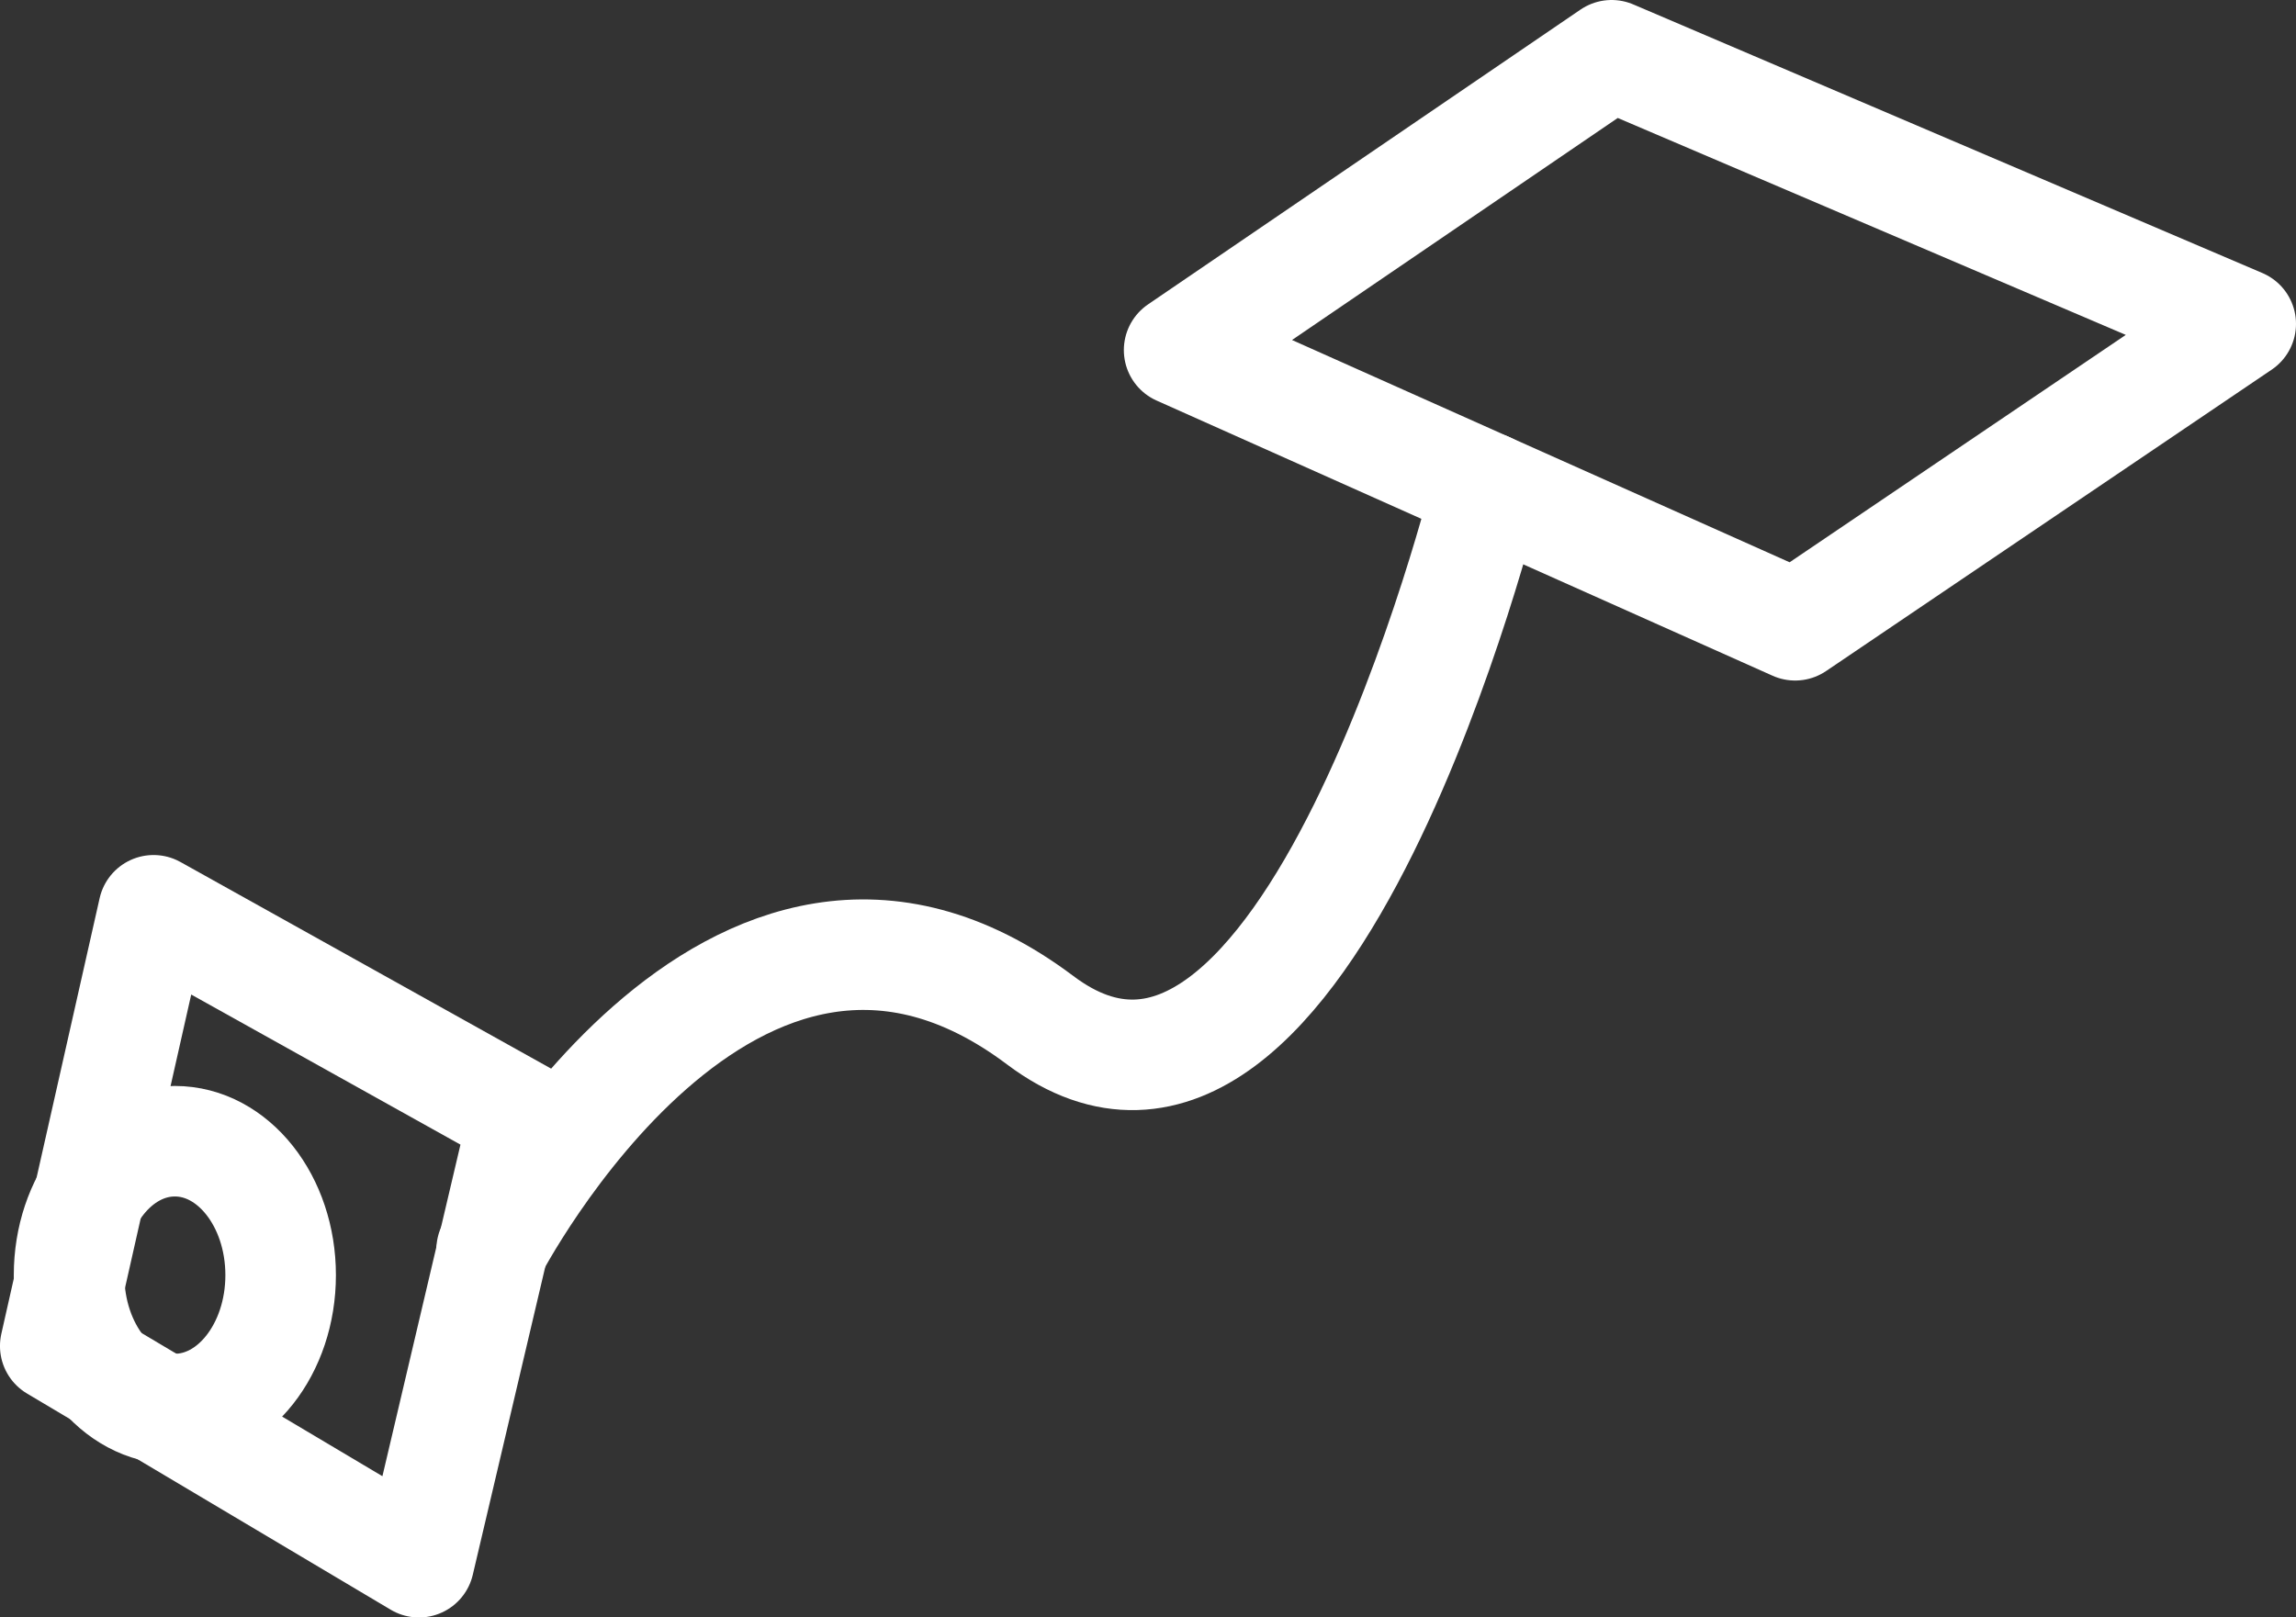 <?xml version="1.0" encoding="UTF-8" standalone="no"?>
<!-- Created with Inkscape (http://www.inkscape.org/) -->

<svg
   width="103.851mm"
   height="73.173mm"
   viewBox="0 0 103.851 73.173"
   version="1.1"
   id="svg5"
   xml:space="preserve"
   xmlns:inkscape="http://www.inkscape.org/namespaces/inkscape"
   xmlns:sodipodi="http://sodipodi.sourceforge.net/DTD/sodipodi-0.dtd"
   xmlns="http://www.w3.org/2000/svg"
   xmlns:svg="http://www.w3.org/2000/svg"><rect x="0" y="0" width="103.851" height="73.173" fill="#333333" stroke="none"/><sodipodi:namedview
     id="namedview7"
     pagecolor="#ffffff"
     bordercolor="#000000"
     borderopacity="0.25"
     inkscape:showpageshadow="2"
     inkscape:pageopacity="0.0"
     inkscape:pagecheckerboard="0"
     inkscape:deskcolor="#d1d1d1"
     inkscape:document-units="mm"
     showgrid="false" /><defs
     id="defs2" /><g
     inkscape:label="Layer 1"
     inkscape:groupmode="layer"
     id="layer1"
     transform="translate(-47.445,-53.373)"><path
       style="fill:none;fill-opacity:1;stroke:#ffffff;stroke-width:5;stroke-linecap:round;stroke-linejoin:round;stroke-dasharray:none;stroke-opacity:1"
       d="M 100.778,69.211 128.641,81.66 148.796,68.025 120.341,55.873 Z"
       id="path10814" /><path
       style="fill:none;fill-opacity:1;stroke:#ffffff;stroke-width:5;stroke-linecap:round;stroke-linejoin:round;stroke-dasharray:none;stroke-opacity:1"
       d="m 54.391,94.554 16.747,9.337 -4.743,20.156 -16.451,-9.781 z"
       id="path11032"
       sodipodi:nodetypes="ccccc" /><path
       style="fill:none;fill-opacity:1;stroke:#ffffff;stroke-width:5;stroke-linecap:round;stroke-linejoin:round;stroke-dasharray:none;stroke-opacity:1"
       d="M 57.948,102.725 Z"
       id="path11151" /><path
       style="fill:none;fill-opacity:1;stroke:#ffffff;stroke-width:5;stroke-linecap:round;stroke-linejoin:round;stroke-dasharray:none;stroke-opacity:1"
       d="m 69.681,109.911 c 0,0 10.807,-20.917 24.814,-10.383 12.038,9.054 20.215,-24.093 20.215,-24.093"
       id="path11157"
       sodipodi:nodetypes="csc" /><ellipse
       style="fill:none;fill-opacity:1;stroke:#ffffff;stroke-width:5;stroke-linecap:round;stroke-linejoin:round;stroke-dasharray:none;stroke-opacity:1"
       id="path11159"
       ry="6.058"
       rx="4.785"
       cy="111.059"
       cx="55.354" /></g></svg>
